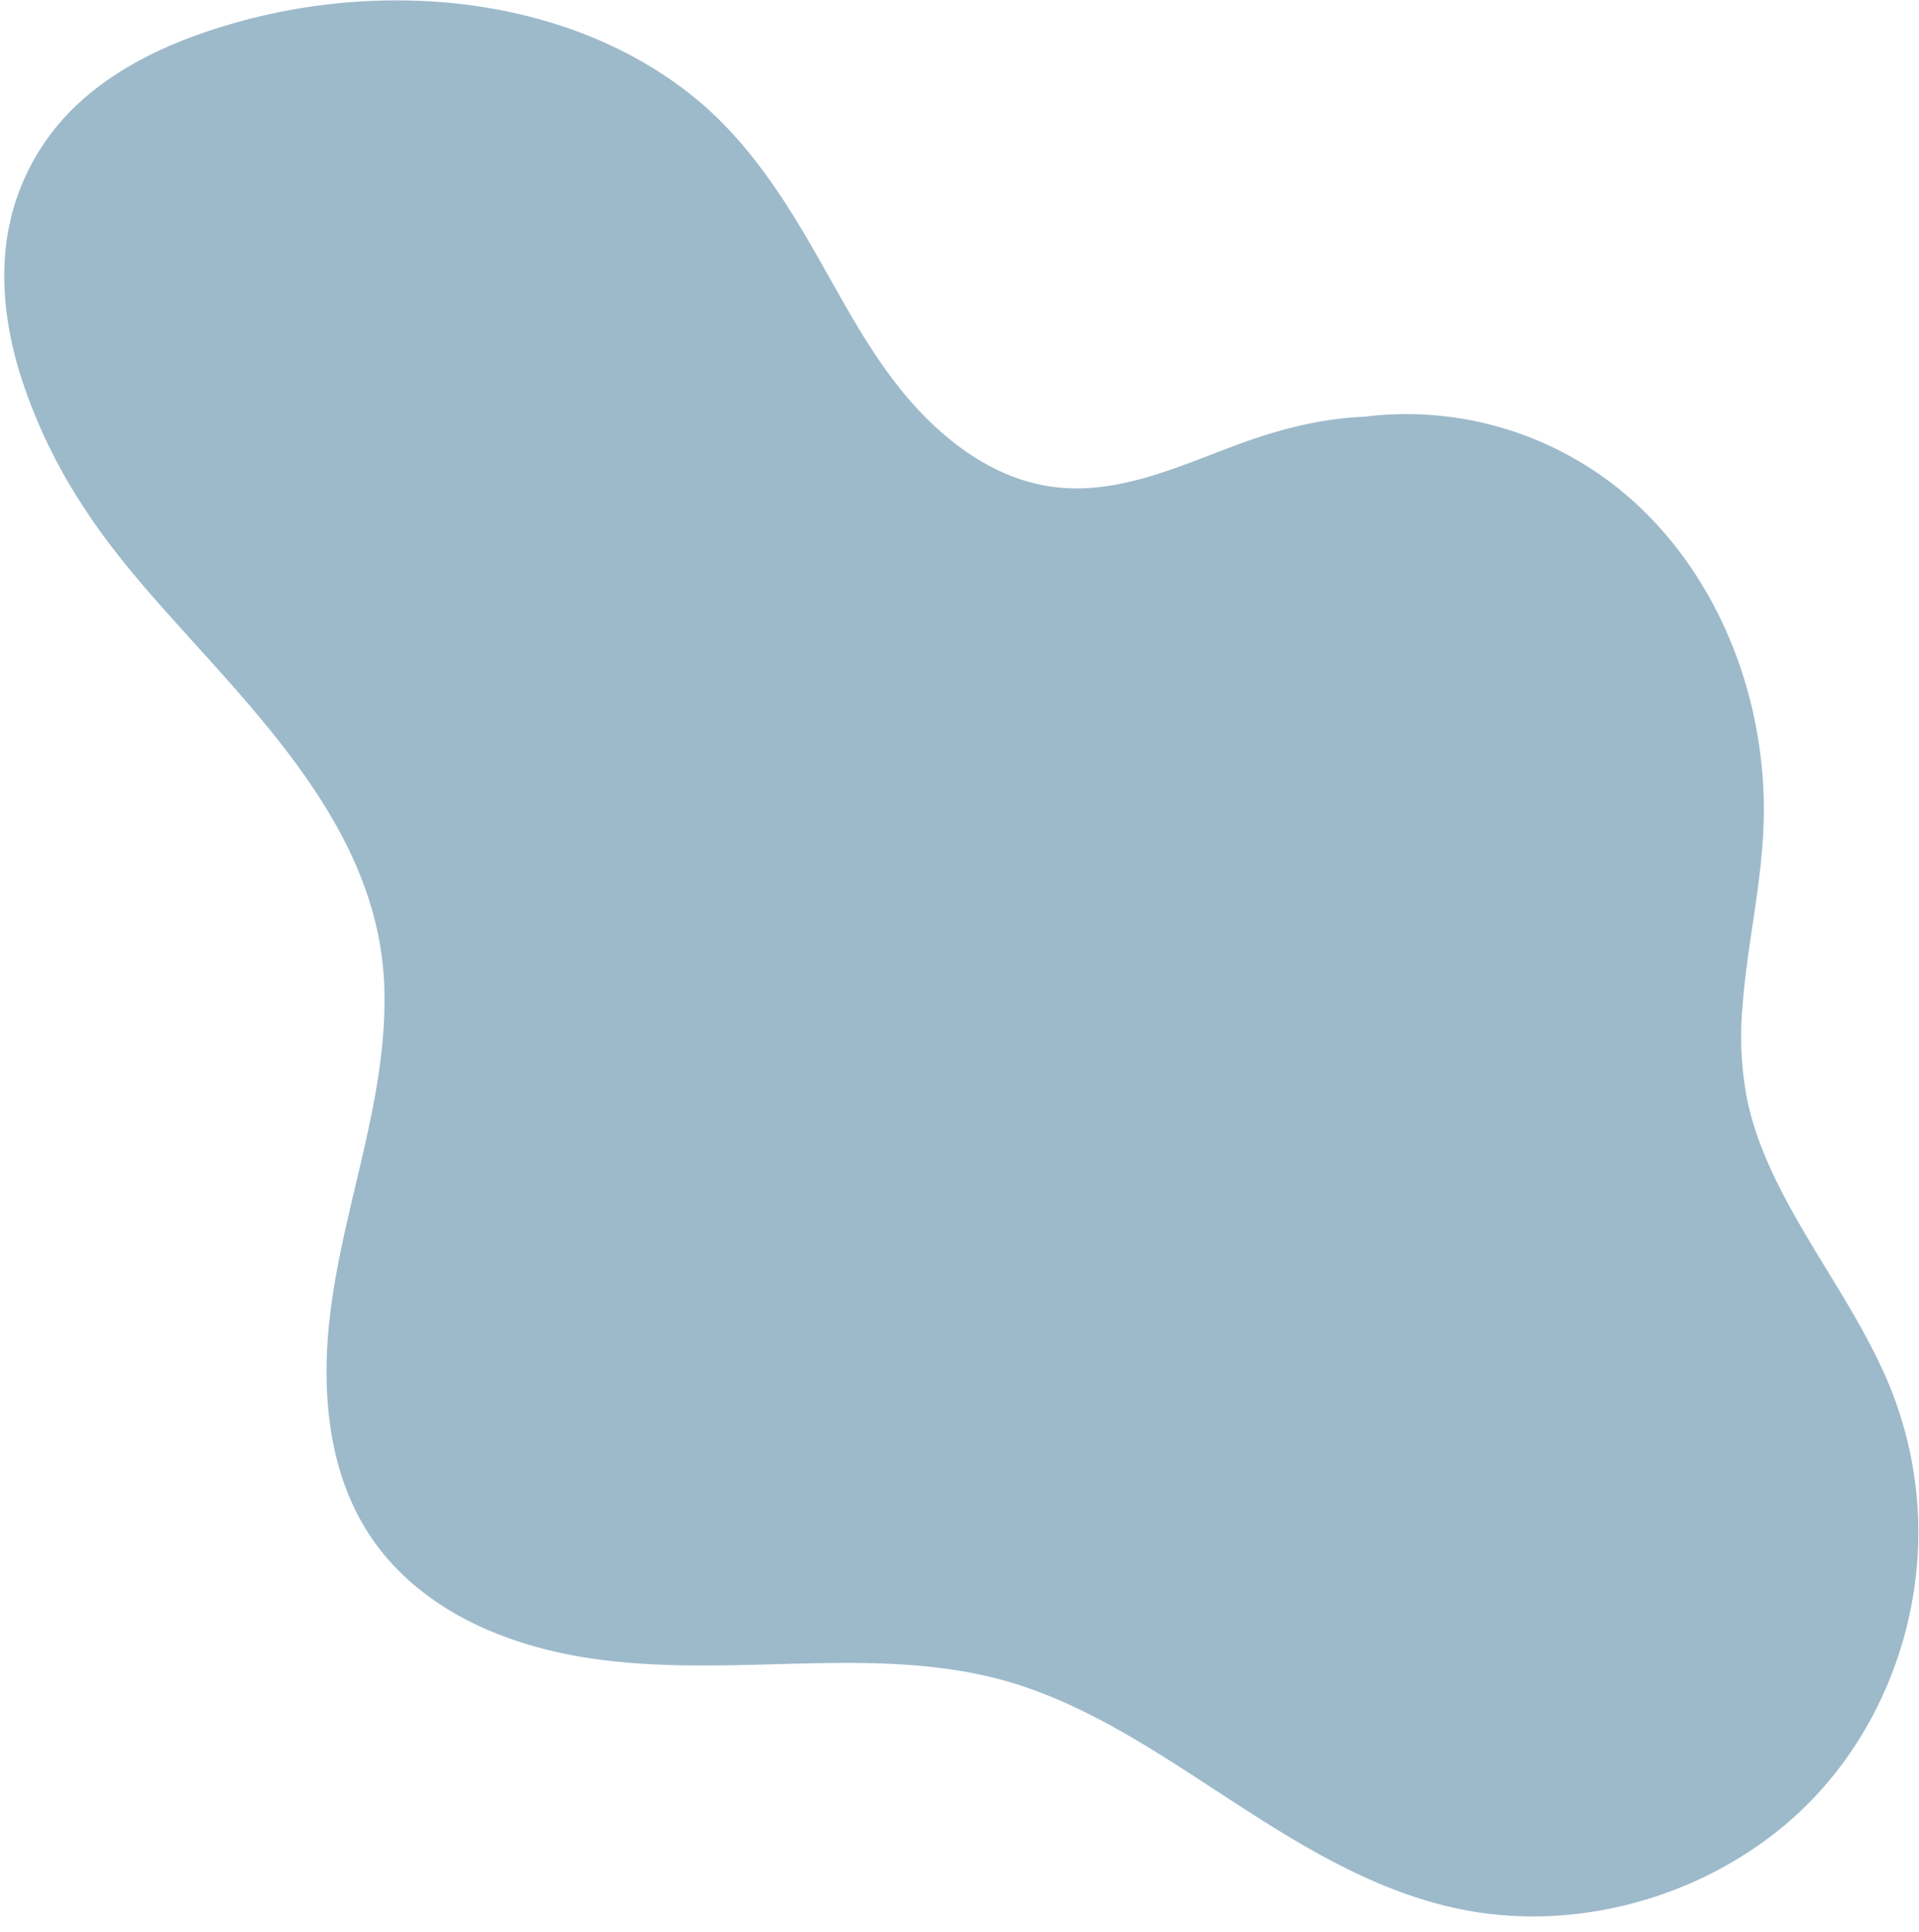 <?xml version="1.0" encoding="UTF-8" standalone="no"?><svg xmlns="http://www.w3.org/2000/svg" xmlns:xlink="http://www.w3.org/1999/xlink" data-name="Layer 1" fill="#000000" height="498.8" preserveAspectRatio="xMidYMid meet" version="1" viewBox="-1.1 -0.1 495.4 498.8" width="495.4" zoomAndPan="magnify"><g id="change1_1"><path d="M459.348,471.33c22.005-18.294,34.537-46.501,34.783-74.989a99.785,99.785,0,0,0-9.014-42.315c-7.214-15.875-17.629-29.99-25.7-45.404-4.05-7.735-7.541-15.826-9.381-24.391a85.265,85.265,0,0,1-1.331-24.032c1.117-15.738,4.854-31.19,5.461-46.976,1.174-30.52-10.204-62.323-32.866-83.257a87.51,87.51,0,0,0-70.241-22.473c-11.556.464-22.635,3.422-33.67,7.553-14.66,5.488-29.887,12.491-45.944,10.632C257.22,124.031,244.971,115.501,235.489,105.187c-11.234-12.22-18.639-27.107-26.87-41.366-8.112-14.054-17.039-27.551-29.604-38.039C157.744,8.025,129.54.13,102.162.002A152.732,152.732,0,0,0,61.001,5.398C46.075,9.502,31.121,15.708,19.54,26.249A59.238,59.238,0,0,0,.843,60.533C-1.129,72.508.529,84.876,4.053,96.401a138.465,138.465,0,0,0,16.672,34.778c8.347,12.851,18.717,24.108,28.961,35.446,22.692,25.116,47.344,52.594,48.432,88.317.988,32.465-13.777,62.917-14.848,95.211-.525,15.829,2.035,32.054,10.738,45.57,7.6,11.804,19.173,20.176,32.038,25.479,28.702,11.83,59.774,8.155,89.965,8.006,15.637-.077,31.44.923,46.39,5.834,13.742,4.514,26.349,11.715,38.52,19.418,23.74,15.024,46.996,32.636,75.111,38.343C405.077,498.698,436.635,490.213,459.348,471.33Z" fill="#9dbacb"/></g></svg>